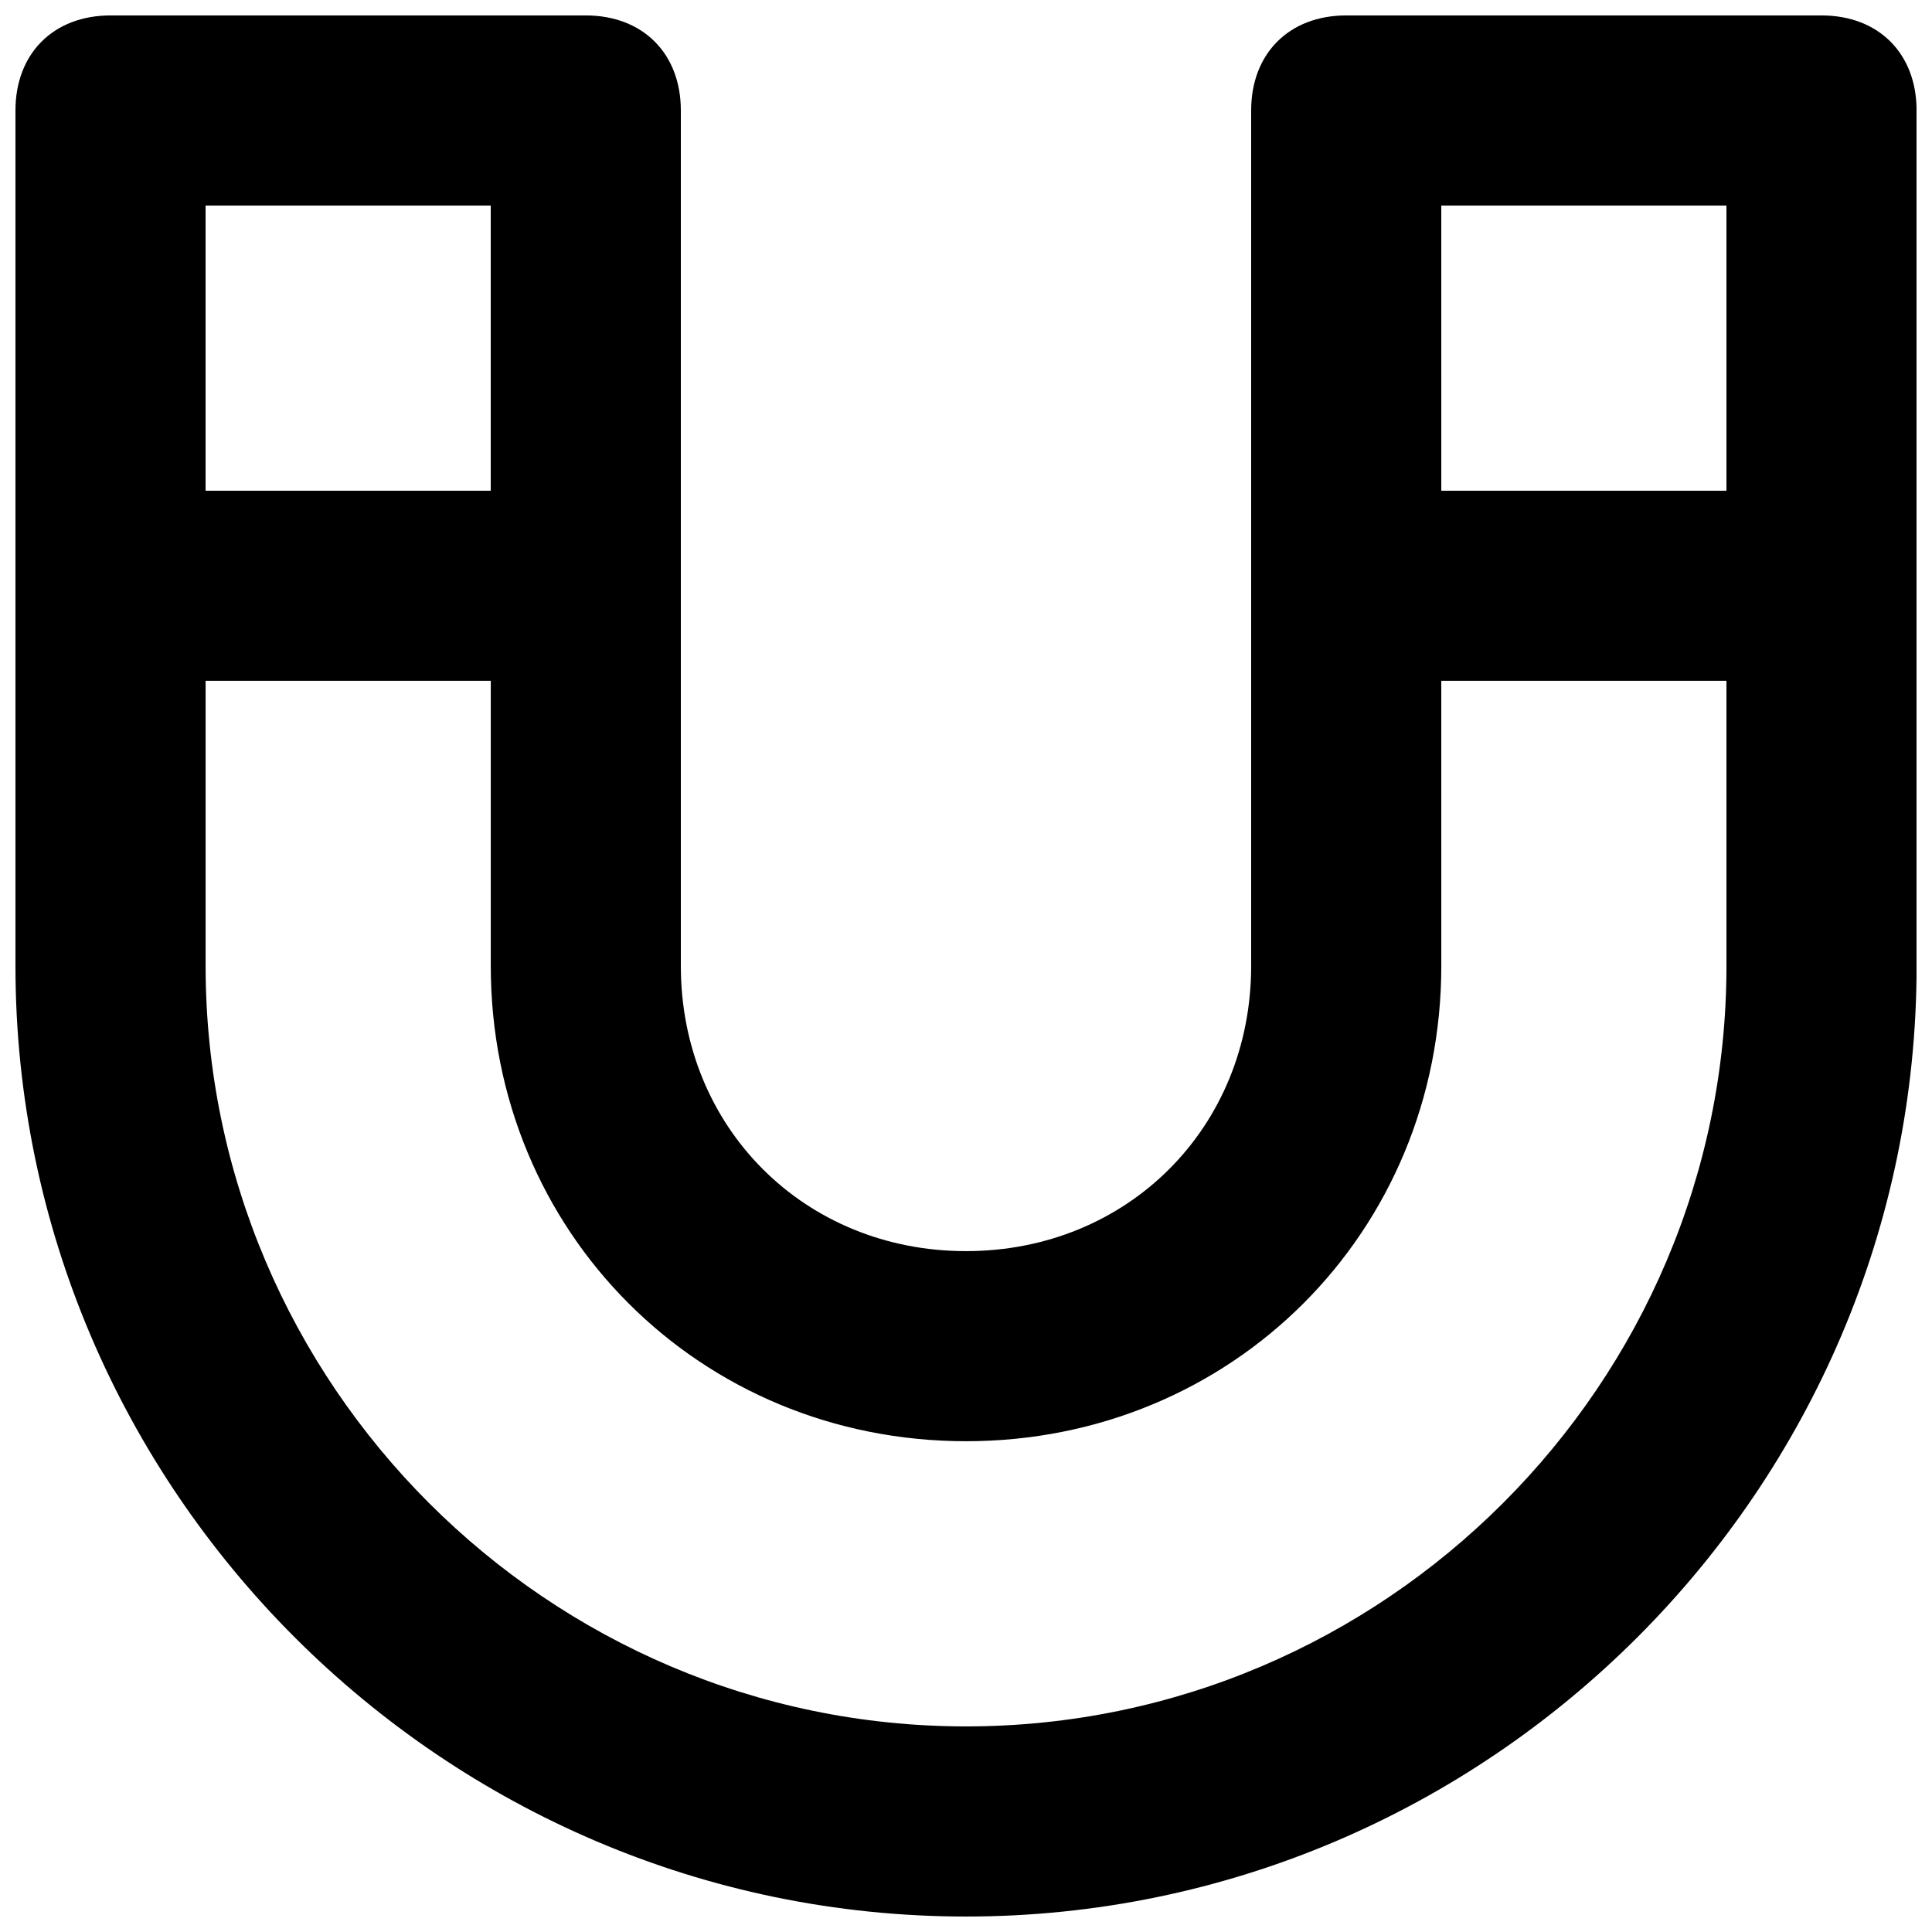 <?xml version="1.0" encoding="UTF-8"?>
<!-- Uploaded to: SVG Repo, www.svgrepo.com, Generator: SVG Repo Mixer Tools -->
<svg width="800px" height="800px" version="1.1" viewBox="144 144 512 512" xmlns="http://www.w3.org/2000/svg">
 <defs>
  <clipPath id="a">
   <path d="m148.09 148.09h503.81v503.81h-503.81z"/>
  </clipPath>
 </defs>
 <g clip-path="url(#a)">
  <path d="m626.71 148.09h-125.95c-15.113 0-25.191 10.078-25.191 25.191v226.71c0 42.824-32.746 75.57-75.57 75.57-42.824 0-75.57-32.746-75.57-75.57v-226.71c0-15.113-10.078-25.191-25.191-25.191h-125.95c-15.113 0-25.191 10.078-25.191 25.191v226.71c0 138.55 113.36 251.91 251.91 251.91 138.55 0 251.91-113.36 251.91-251.91l-0.004-226.71c0-15.113-10.074-25.191-25.191-25.191zm-428.23 50.383h75.57v75.57h-75.57zm403.05 201.52c0 110.84-90.688 201.52-201.52 201.52-110.84 0-201.52-90.688-201.52-201.52v-75.574h75.57v75.57c0 70.535 55.418 125.95 125.95 125.95s125.95-55.418 125.95-125.95l-0.004-75.57h75.57zm0-125.95h-75.57l-0.004-75.57h75.57z"/>
 </g>
</svg>